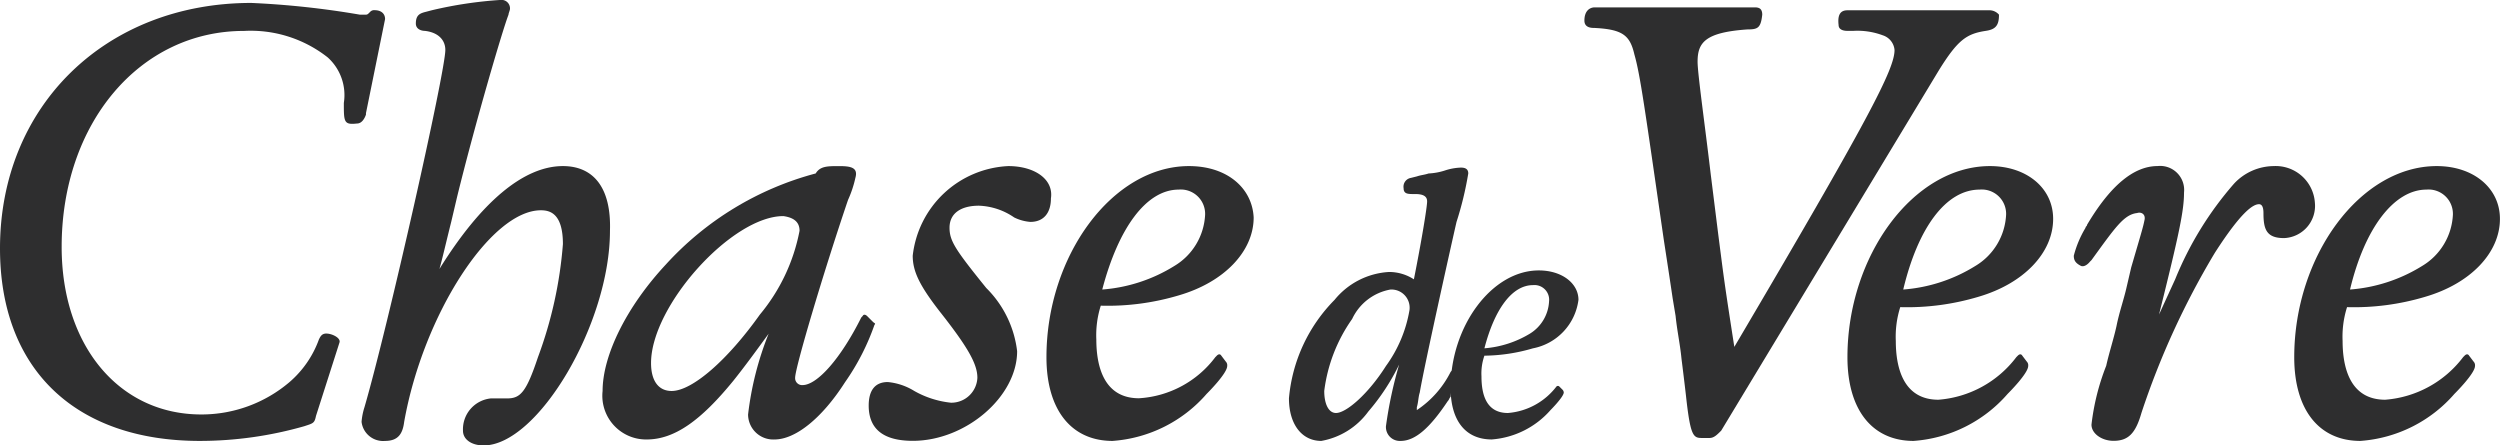 <svg xmlns="http://www.w3.org/2000/svg" viewBox="0 0 112.277 20">
  <defs>
    <style>
      .cls-1 {
        fill: #2e2e2f;
      }
    </style>
  </defs>
  <g id="Group_1" data-name="Group 1" transform="translate(0 0.1)">
    <path id="Path_1" data-name="Path 1" class="cls-1" d="M33.643,7.359c-1.782,0-3.7,1.65-5.545,4.62.132-.462.264-1.056.528-2.112l.264-1.122C29.683,5.511,30.937,1.22,31.2.56c0-.066.066-.2.066-.264a.38.38,0,0,0-.4-.4,18.5,18.5,0,0,0-3.1.462L27.5.428c-.264.066-.462.132-.462.528,0,.264.264.33.4.33.594.066.924.4.924.858,0,.99-2.574,12.409-3.63,16.04a2.905,2.905,0,0,0-.132.66.974.974,0,0,0,1.056.858c.594,0,.792-.33.858-.858.858-4.818,3.894-9.5,6.139-9.5.4,0,.99.132.99,1.518a18.683,18.683,0,0,1-1.122,5.083c-.528,1.584-.792,1.848-1.386,1.848h-.726a1.393,1.393,0,0,0-1.254,1.452c0,.4.4.66.924.66,2.442,0,5.677-5.479,5.677-9.637C35.821,8.349,35.029,7.359,33.643,7.359Z" transform="translate(-8.362 0)"/>
    <path id="Path_2" data-name="Path 2" class="cls-1" d="M53.145,18.2l-.066-.066-.2-.2s-.132-.132-.2,0L52.617,18c-.924,1.848-1.98,3.036-2.64,3.036a.312.312,0,0,1-.33-.33c0-.462,1.32-4.884,2.376-7.987a4.929,4.929,0,0,0,.33-.99c.132-.462-.2-.528-.726-.528s-.858,0-1.056.33a13.93,13.93,0,0,0-6.733,4.092C42.056,17.537,41,19.715,41,21.3a1.964,1.964,0,0,0,1.98,2.178c1.254,0,2.442-.858,3.894-2.64.528-.66,1.056-1.386,1.584-2.112a14.093,14.093,0,0,0-.924,3.63,1.129,1.129,0,0,0,1.188,1.122c.924,0,2.112-.924,3.168-2.574a10.514,10.514,0,0,0,1.32-2.574C53.277,18.263,53.211,18.263,53.145,18.2Zm-3.3-4.092a8.33,8.33,0,0,1-1.782,3.762C46.611,19.913,45.026,21.3,44.1,21.3c-.594,0-.924-.462-.924-1.254,0-2.574,3.63-6.6,5.941-6.6C49.581,13.51,49.845,13.708,49.845,14.1Z" transform="translate(-13.937 -3.841)"/>
    <path id="Path_3" data-name="Path 3" class="cls-1" d="M65.371,11.2a4.534,4.534,0,0,0-4.29,4.026c0,.726.33,1.386,1.32,2.64,1.188,1.518,1.584,2.244,1.584,2.838A1.171,1.171,0,0,1,62.8,21.827a4.225,4.225,0,0,1-1.65-.528,2.747,2.747,0,0,0-1.188-.4c-.594,0-.858.4-.858,1.056q0,1.584,1.98,1.584c2.376,0,4.686-1.98,4.686-4.026a4.784,4.784,0,0,0-1.386-2.838c-1.386-1.716-1.65-2.112-1.65-2.706,0-.66.528-.99,1.32-.99a2.971,2.971,0,0,1,1.584.528,2,2,0,0,0,.726.2c.594,0,.924-.4.924-1.056C67.417,11.794,66.559,11.2,65.371,11.2Z" transform="translate(-20.09 -3.841)"/>
    <path id="Path_4" data-name="Path 4" class="cls-1" d="M77.6,11.2c-3.432,0-6.4,4.026-6.4,8.581,0,2.376,1.122,3.762,2.97,3.762a6.176,6.176,0,0,0,4.224-2.112c.066-.066.924-.924.924-1.254a.243.243,0,0,0-.066-.2l-.2-.264s-.066-.132-.2,0l-.066.066a4.631,4.631,0,0,1-3.432,1.848c-1.584,0-1.914-1.452-1.914-2.64a4.367,4.367,0,0,1,.2-1.518,11.14,11.14,0,0,0,3.5-.462c2.046-.594,3.366-1.98,3.366-3.5C80.441,12.19,79.319,11.2,77.6,11.2Zm-.462,1.056a1.093,1.093,0,0,1,1.188,1.122,2.837,2.837,0,0,1-1.386,2.31,7.142,7.142,0,0,1-3.234,1.056C74.434,13.972,75.688,12.256,77.141,12.256Z" transform="translate(-24.203 -3.841)"/>
    <path id="Path_5" data-name="Path 5" class="cls-1" d="M132.1,11.2c-3.432,0-6.4,4.026-6.4,8.581,0,2.376,1.122,3.762,2.97,3.762a6.176,6.176,0,0,0,4.224-2.112c.066-.066.924-.924.924-1.254a.243.243,0,0,0-.066-.2l-.2-.264s-.066-.132-.2,0l-.066.066a4.851,4.851,0,0,1-3.5,1.914c-1.584,0-1.914-1.452-1.914-2.64a4.366,4.366,0,0,1,.2-1.518,11.14,11.14,0,0,0,3.5-.462c2.046-.594,3.366-1.98,3.366-3.5C134.941,12.19,133.753,11.2,132.1,11.2Zm-.462,1.056a1.093,1.093,0,0,1,1.188,1.122,2.837,2.837,0,0,1-1.386,2.31,7.142,7.142,0,0,1-3.234,1.056C128.868,13.972,130.122,12.256,131.641,12.256Z" transform="translate(-42.73 -3.841)"/>
    <path id="Path_6" data-name="Path 6" class="cls-1" d="M102.66,18.3c-2.112,0-3.96,2.508-3.96,5.281,0,1.452.66,2.31,1.848,2.31a3.9,3.9,0,0,0,2.64-1.32s.594-.594.594-.792a.2.2,0,0,0-.066-.132l-.132-.132a.091.091,0,0,0-.132,0h0a3.046,3.046,0,0,1-2.178,1.188c-.99,0-1.188-.858-1.188-1.65a2.4,2.4,0,0,1,.132-.924,7.96,7.96,0,0,0,2.178-.33,2.546,2.546,0,0,0,2.046-2.178C104.443,18.894,103.717,18.3,102.66,18.3Zm-.264.66a.66.66,0,0,1,.726.726,1.809,1.809,0,0,1-.858,1.452,4.648,4.648,0,0,1-2.046.66C100.68,20.016,101.472,18.96,102.4,18.96Z" transform="translate(-33.552 -6.255)"/>
    <path id="Path_7" data-name="Path 7" class="cls-1" d="M162.5,11.2c-3.432,0-6.4,4.026-6.4,8.581,0,2.376,1.122,3.762,2.97,3.762a6.176,6.176,0,0,0,4.224-2.112c.066-.066.924-.924.924-1.254a.242.242,0,0,0-.066-.2l-.2-.264s-.066-.132-.2,0l-.066.066a4.851,4.851,0,0,1-3.5,1.914c-1.584,0-1.914-1.452-1.914-2.64a4.366,4.366,0,0,1,.2-1.518,11.14,11.14,0,0,0,3.5-.462c2.046-.594,3.366-1.98,3.366-3.5C165.341,12.19,164.153,11.2,162.5,11.2Zm-.462,1.056a1.093,1.093,0,0,1,1.188,1.122,2.837,2.837,0,0,1-1.386,2.31,7.142,7.142,0,0,1-3.234,1.056C159.268,13.972,160.588,12.256,162.041,12.256Z" transform="translate(-53.064 -3.841)"/>
    <path id="Path_8" data-name="Path 8" class="cls-1" d="M95.093,20.211l-.066.2-.066.066a4.462,4.462,0,0,1-1.518,1.716v-.132c.066-.2.066-.462.132-.66.2-1.188,1.452-6.8,1.65-7.657a15.076,15.076,0,0,0,.528-2.178c0-.2-.132-.264-.33-.264a2.548,2.548,0,0,0-.726.132,2.807,2.807,0,0,1-.726.132c-.2.066-.33.066-.528.132l-.264.066a.4.4,0,0,0-.33.462c0,.264.2.264.462.264h.066c.4,0,.528.132.528.33,0,.264-.264,1.848-.594,3.5a2.046,2.046,0,0,0-1.122-.33,3.4,3.4,0,0,0-2.442,1.254A7.172,7.172,0,0,0,87.7,21.663c0,1.188.594,1.914,1.452,1.914a3.329,3.329,0,0,0,2.112-1.32,9.738,9.738,0,0,0,1.386-2.112,18.788,18.788,0,0,0-.594,2.772.624.624,0,0,0,.66.66c.66,0,1.32-.594,2.112-1.782.066-.066.066-.132.132-.2Zm-2.838-3.432a.817.817,0,0,1,.858.924,5.945,5.945,0,0,1-1.056,2.508c-.792,1.254-1.782,2.112-2.244,2.112-.33,0-.528-.4-.528-.99A7.13,7.13,0,0,1,90.538,18.1,2.358,2.358,0,0,1,92.254,16.779Z" transform="translate(-29.812 -3.875)"/>
    <path id="Path_9" data-name="Path 9" class="cls-1" d="M126.018.532h-6.4c-.264,0-.462.132-.4.66,0,.264.33.264.4.264h.264a3.246,3.246,0,0,1,1.32.2.759.759,0,0,1,.528.66c0,.858-1.122,3.036-7.195,13.333-.462-2.97-.462-3.036-.726-5.083l-.33-2.64c-.264-2.244-.594-4.554-.594-5.083,0-.858.33-1.32,2.244-1.452.462,0,.594-.066.66-.66,0-.264-.132-.33-.33-.33h-7.195c-.2,0-.462.132-.462.594,0,.33.33.33.462.33,1.254.066,1.584.33,1.782,1.188.264.924.462,2.376,1.32,8.317.132.858.264,1.716.4,2.64l.132.792c.066.66.2,1.254.264,1.914.066.528.132,1.056.2,1.65.2,1.848.33,1.914.726,1.914h.33c.2,0,.33-.132.528-.33l9.769-16.172c.858-1.386,1.254-1.65,2.112-1.782.462-.066.594-.264.594-.726A.564.564,0,0,0,126.018.532Z" transform="translate(-36.645 -0.17)"/>
    <path id="Path_10" data-name="Path 10" class="cls-1" d="M17.294.826h0c0-.264-.2-.4-.462-.4a.242.242,0,0,0-.2.066C16.5.628,16.5.628,16.37.628h-.2A38.8,38.8,0,0,0,11.287.1C4.752.1,0,4.72,0,11.123c0,5.413,3.366,8.647,8.977,8.647a17.069,17.069,0,0,0,4.686-.66c.4-.132.462-.132.528-.462l1.056-3.3c.066-.2-.33-.4-.594-.4-.2,0-.264.132-.33.264A4.581,4.581,0,0,1,13,17.13a6.1,6.1,0,0,1-3.96,1.452c-3.7,0-6.271-3.1-6.271-7.525,0-5.545,3.5-9.7,8.185-9.7a5.59,5.59,0,0,1,3.762,1.188,2.276,2.276,0,0,1,.726,2.046c0,.858,0,.99.594.924.2,0,.33-.2.4-.4h0V5.05Z" transform="translate(0 -0.068)"/>
    <path id="Path_11" data-name="Path 11" class="cls-1" d="M150.077,11.2a2.462,2.462,0,0,0-1.782.792,15.188,15.188,0,0,0-2.64,4.29l-.726,1.584c.924-3.7,1.122-4.686,1.122-5.479a1.078,1.078,0,0,0-1.188-1.188c-1.056,0-2.112.858-3.168,2.64,0,.066-.066.066-.066.132a4.67,4.67,0,0,0-.528,1.254c0,.2.066.33.33.462.2.066.4-.2.4-.2l.066-.066c1.056-1.452,1.452-2.046,2.046-2.112.2-.066.4.066.33.33-.066.33-.132.528-.594,2.112l-.2.858c-.132.594-.33,1.122-.462,1.782-.132.594-.33,1.188-.462,1.782a10.408,10.408,0,0,0-.66,2.64c0,.4.462.726.99.726.66,0,.99-.33,1.254-1.254a35.735,35.735,0,0,1,3.3-7.195c1.188-1.848,1.716-2.178,1.98-2.178q.2,0,.2.4c0,.726.132,1.122.924,1.122a1.449,1.449,0,0,0,1.386-1.584A1.765,1.765,0,0,0,150.077,11.2Z" transform="translate(-47.965 -3.841)"/>
  </g>
</svg>
